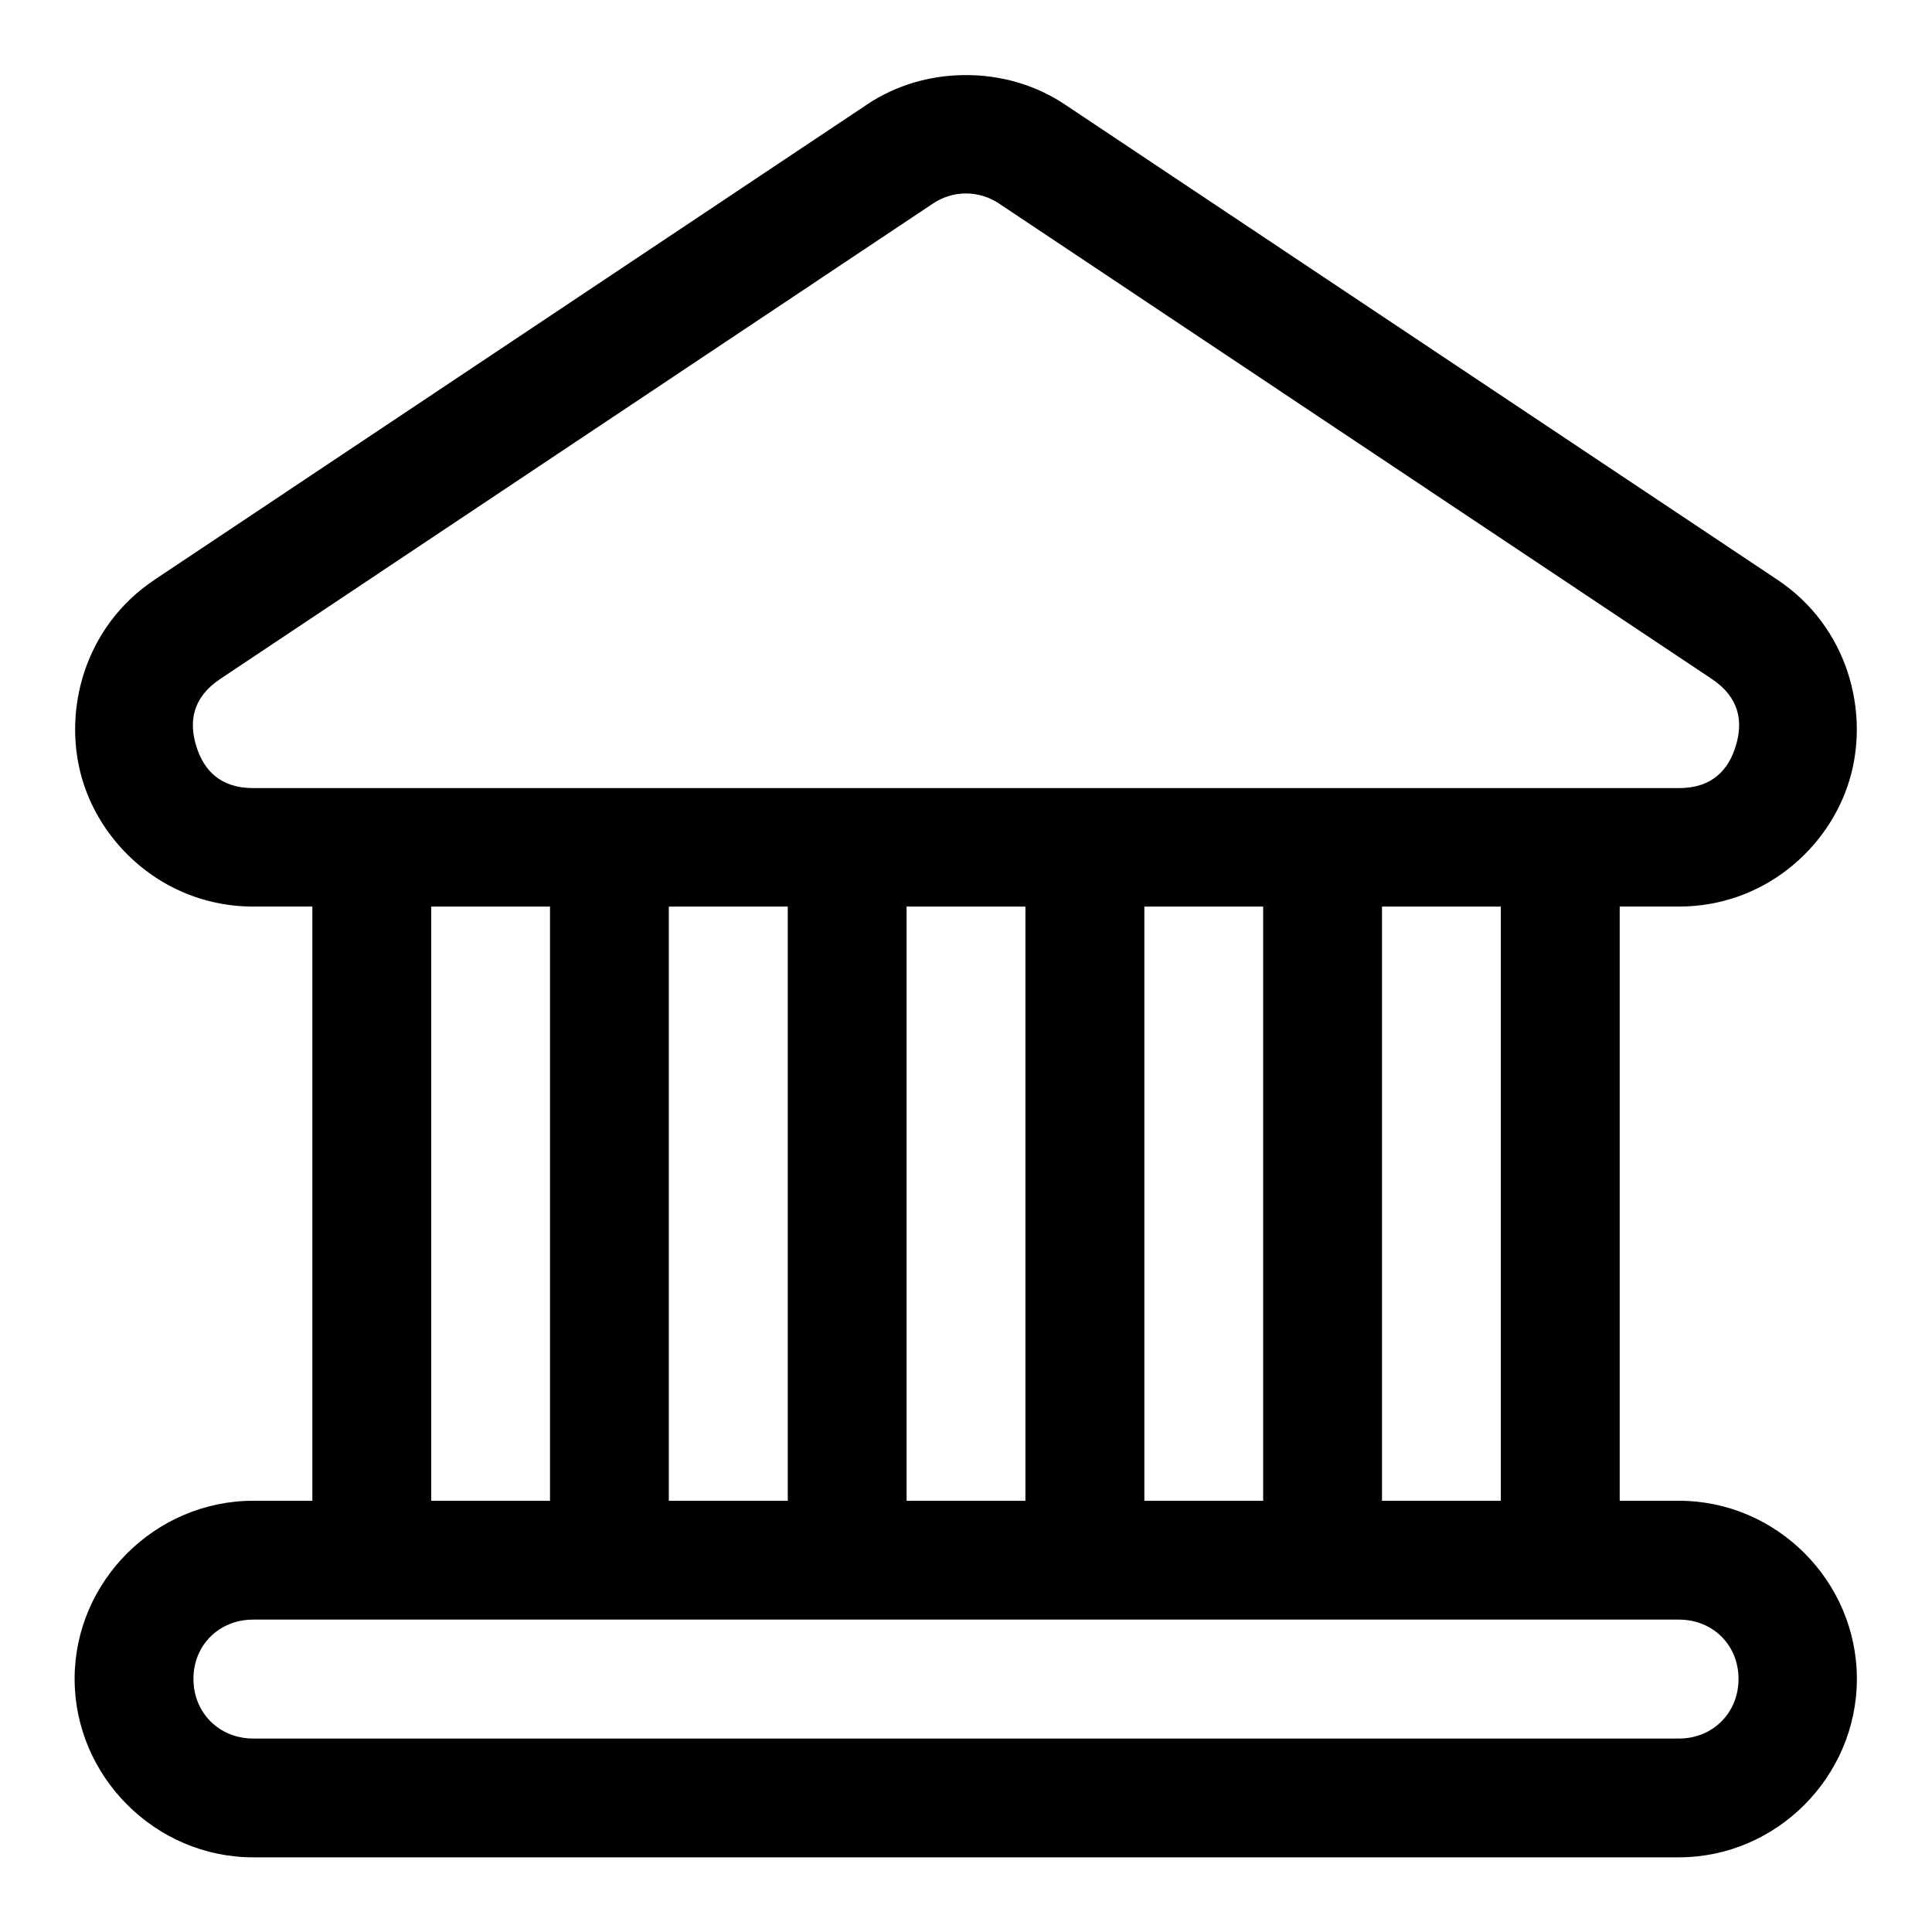 <?xml version="1.0" encoding="UTF-8"?>
<!-- Uploaded to: ICON Repo, www.svgrepo.com, Generator: ICON Repo Mixer Tools -->
<svg fill="#000000" width="800px" height="800px" version="1.1" viewBox="144 144 512 512" xmlns="http://www.w3.org/2000/svg">
 <path d="m373.8 171.68c-62.957 41.992-125.91 83.988-188.87 125.98-18.641 12.434-24.535 34.969-19.066 53.105 5.469 18.133 22.82 33.484 45.234 33.484h15.684v157.47h-15.684c-25.895 0-47.324 21.305-47.324 47.203 0 25.895 21.43 47.293 47.324 47.293l377.82-0.004c25.895 0 47.172-21.398 47.172-47.293s-21.277-47.203-47.172-47.203l-15.68 0.004v-157.47h15.68c22.414 0 39.734-15.352 45.203-33.488 5.469-18.133-0.422-40.668-19.062-53.102-62.953-41.996-125.92-83.988-188.87-125.98-7.984-5.328-17.324-7.894-26.785-7.781-9.105 0.109-17.996 2.699-25.613 7.781zm34.961 26.262c62.953 41.996 125.91 83.988 188.87 125.98 7.359 4.91 8.328 11.27 6.394 17.68-1.93 6.406-6.254 11.254-15.098 11.254h-377.82c-8.844 0-13.195-4.844-15.129-11.254-1.934-6.41-0.965-12.77 6.394-17.68 62.953-41.996 125.91-83.996 188.87-125.98 2.469-1.645 5.41-2.641 8.535-2.676 3.32-0.039 6.43 0.969 8.996 2.676zm-150.49 186.31h31.488v157.47h-31.488zm62.977 0h31.52v157.47h-31.52zm63.008 0h31.488v157.47h-31.488zm63.008 0h31.488v157.47h-31.488zm62.977 0h31.488v157.47h-31.488zm-299.14 188.96h377.82c8.996 0 15.805 6.719 15.805 15.715 0 8.996-6.812 15.805-15.805 15.805h-377.82c-8.996 0-15.836-6.812-15.836-15.805 0-8.996 6.84-15.715 15.836-15.715z"/>
</svg>
